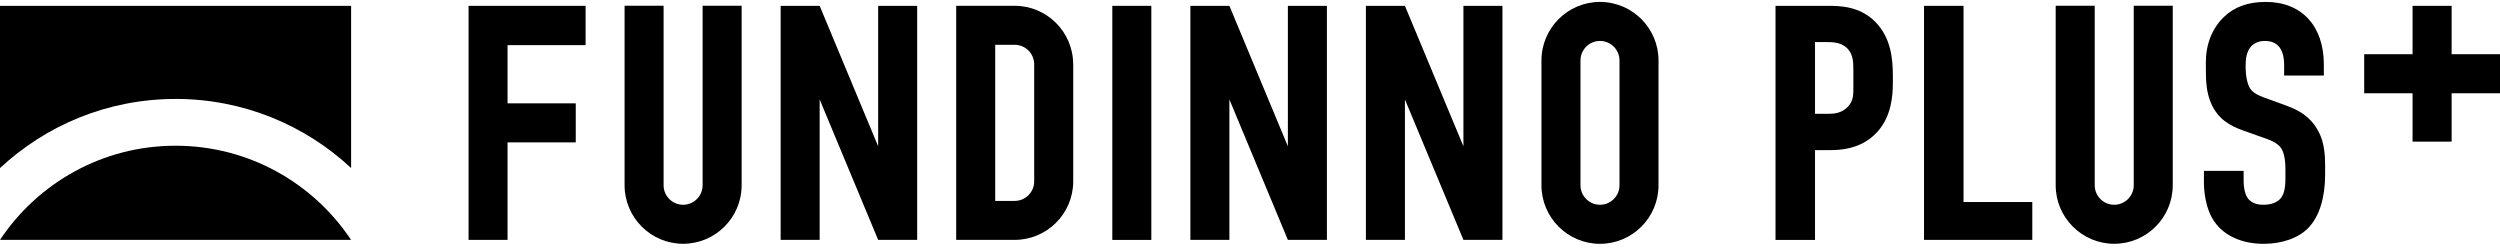 <svg width="160" height="16" viewBox="0 0 160 16" fill="none" xmlns="http://www.w3.org/2000/svg">
<g clip-path="url(#clip0_332_2073)">
<path d="M11.235 9.326C6.545 9.326 2.417 11.72 0 15.352H22.468C20.053 11.72 15.923 9.326 11.235 9.326Z" fill="black"/>
<path d="M11.235 6.331C15.577 6.331 19.527 8.01 22.471 10.755V0.374H0V10.758C2.944 8.013 6.893 6.333 11.235 6.333V6.331Z" fill="black"/>
<path d="M56.202 0.374V9.362L52.458 0.374H49.961V15.352H52.458V6.364L56.202 15.352H58.699V0.374H56.202Z" fill="black"/>
<path d="M82.424 0.374V9.362L78.681 0.374H76.184V15.352H78.681V6.364L82.424 15.352H84.922V0.374H82.424Z" fill="black"/>
<path d="M93.659 0.374V9.362L89.915 0.374H87.418V15.352H89.915V6.364L93.659 15.352H96.156V0.374H93.659Z" fill="black"/>
<path d="M68.683 4.096C68.673 2.04 66.996 0.371 64.94 0.371H61.196V15.352H64.94C67.004 15.352 68.686 13.673 68.686 11.606V4.096H68.683ZM66.188 11.609C66.188 12.298 65.629 12.858 64.94 12.858H63.694V2.868H64.94C65.629 2.868 66.188 3.428 66.188 4.117V11.606V11.609Z" fill="black"/>
<path d="M73.685 0.374H71.188V15.355H73.685V0.374Z" fill="black"/>
<path d="M37.478 2.889V0.374H29.988V2.889V6.614V9.112V15.352H32.483V9.112H36.848V6.614H32.483V2.889H37.478Z" fill="black"/>
<path d="M44.967 0.366V11.857C44.967 12.545 44.407 13.105 43.719 13.105C43.03 13.105 42.47 12.545 42.47 11.857V0.366H39.973V11.857C39.973 13.921 41.652 15.602 43.719 15.602C45.785 15.602 47.465 13.923 47.465 11.857V0.366H44.967Z" fill="black"/>
<path d="M102.399 0.123C100.335 0.123 98.653 1.803 98.653 3.869V11.859C98.653 13.923 100.333 15.605 102.399 15.605C104.466 15.605 106.145 13.926 106.145 11.859V3.869C106.145 1.805 104.466 0.123 102.399 0.123ZM103.648 11.857C103.648 12.545 103.088 13.105 102.399 13.105C101.71 13.105 101.151 12.545 101.151 11.857V3.869C101.151 3.18 101.71 2.621 102.399 2.621C103.088 2.621 103.648 3.18 103.648 3.869V11.859V11.857Z" fill="black"/>
<path d="M136.559 0.366V11.857C136.559 12.545 135.999 13.105 135.31 13.105C134.622 13.105 134.062 12.545 134.062 11.857V0.366H131.564V11.857C131.564 13.921 133.244 15.602 135.31 15.602C137.377 15.602 139.056 13.923 139.056 11.857V0.366H136.559Z" fill="black"/>
<path d="M116.953 0.374H113.633V15.355H116.161V9.607H117.159C118.486 9.607 119.479 9.207 120.196 8.387C121.045 7.406 121.143 6.15 121.143 5.291V4.876C121.143 3.722 121.009 2.407 120.018 1.395C118.996 0.374 117.717 0.374 116.953 0.374ZM116.161 2.693H116.742C117.26 2.69 117.745 2.693 118.137 3.015C118.617 3.41 118.615 3.998 118.615 4.471V5.601C118.617 6.052 118.62 6.442 118.279 6.816C117.897 7.234 117.399 7.283 117.056 7.283H116.161V2.693Z" fill="black"/>
<path d="M125.666 0.374H123.138V15.352H130.067V12.93H125.666V0.374Z" fill="black"/>
<path d="M148.143 8.023C147.557 7.21 146.77 6.921 146.136 6.689L144.869 6.232C144.572 6.114 144.206 5.967 144.012 5.667C143.796 5.35 143.718 4.718 143.718 4.272C143.718 3.789 143.765 3.294 144.09 2.951C144.312 2.729 144.593 2.621 144.952 2.621C145.496 2.621 145.744 2.848 145.88 3.015C146.185 3.397 146.185 4.009 146.185 4.21V4.834H148.726V4.127C148.726 1.658 147.304 0.123 145.013 0.123C143.876 0.123 142.999 0.438 142.33 1.086C141.585 1.805 141.175 2.827 141.175 3.962V4.38C141.175 5.149 141.2 5.9 141.505 6.599C141.951 7.649 142.756 8.062 143.558 8.351L145.081 8.892C145.261 8.957 145.741 9.132 145.976 9.46C146.167 9.723 146.267 10.198 146.267 10.83V11.371C146.267 11.676 146.267 12.311 145.983 12.669C145.751 12.958 145.369 13.105 144.846 13.105C144.415 13.105 144.087 12.971 143.878 12.713C143.695 12.476 143.592 12.066 143.592 11.56V10.935H141.051V11.642C141.051 12.135 141.12 13.376 141.76 14.238C142.385 15.107 143.517 15.605 144.866 15.605C146.063 15.605 147.113 15.231 147.743 14.576C148.429 13.864 148.808 12.659 148.808 11.183V10.683C148.808 9.803 148.757 8.872 148.14 8.025L148.143 8.023Z" fill="black"/>
<path d="M160 3.47H156.904V0.374H154.404V3.47H151.309V5.969H154.404V9.065H156.904V5.969H160V3.47Z" fill="black"/>
</g>
<defs>
<clipPath id="clip0_332_2073">
<rect width="160" height="15.479" fill="white" transform="translate(0 0.123)"/>
</clipPath>
</defs>
</svg>
